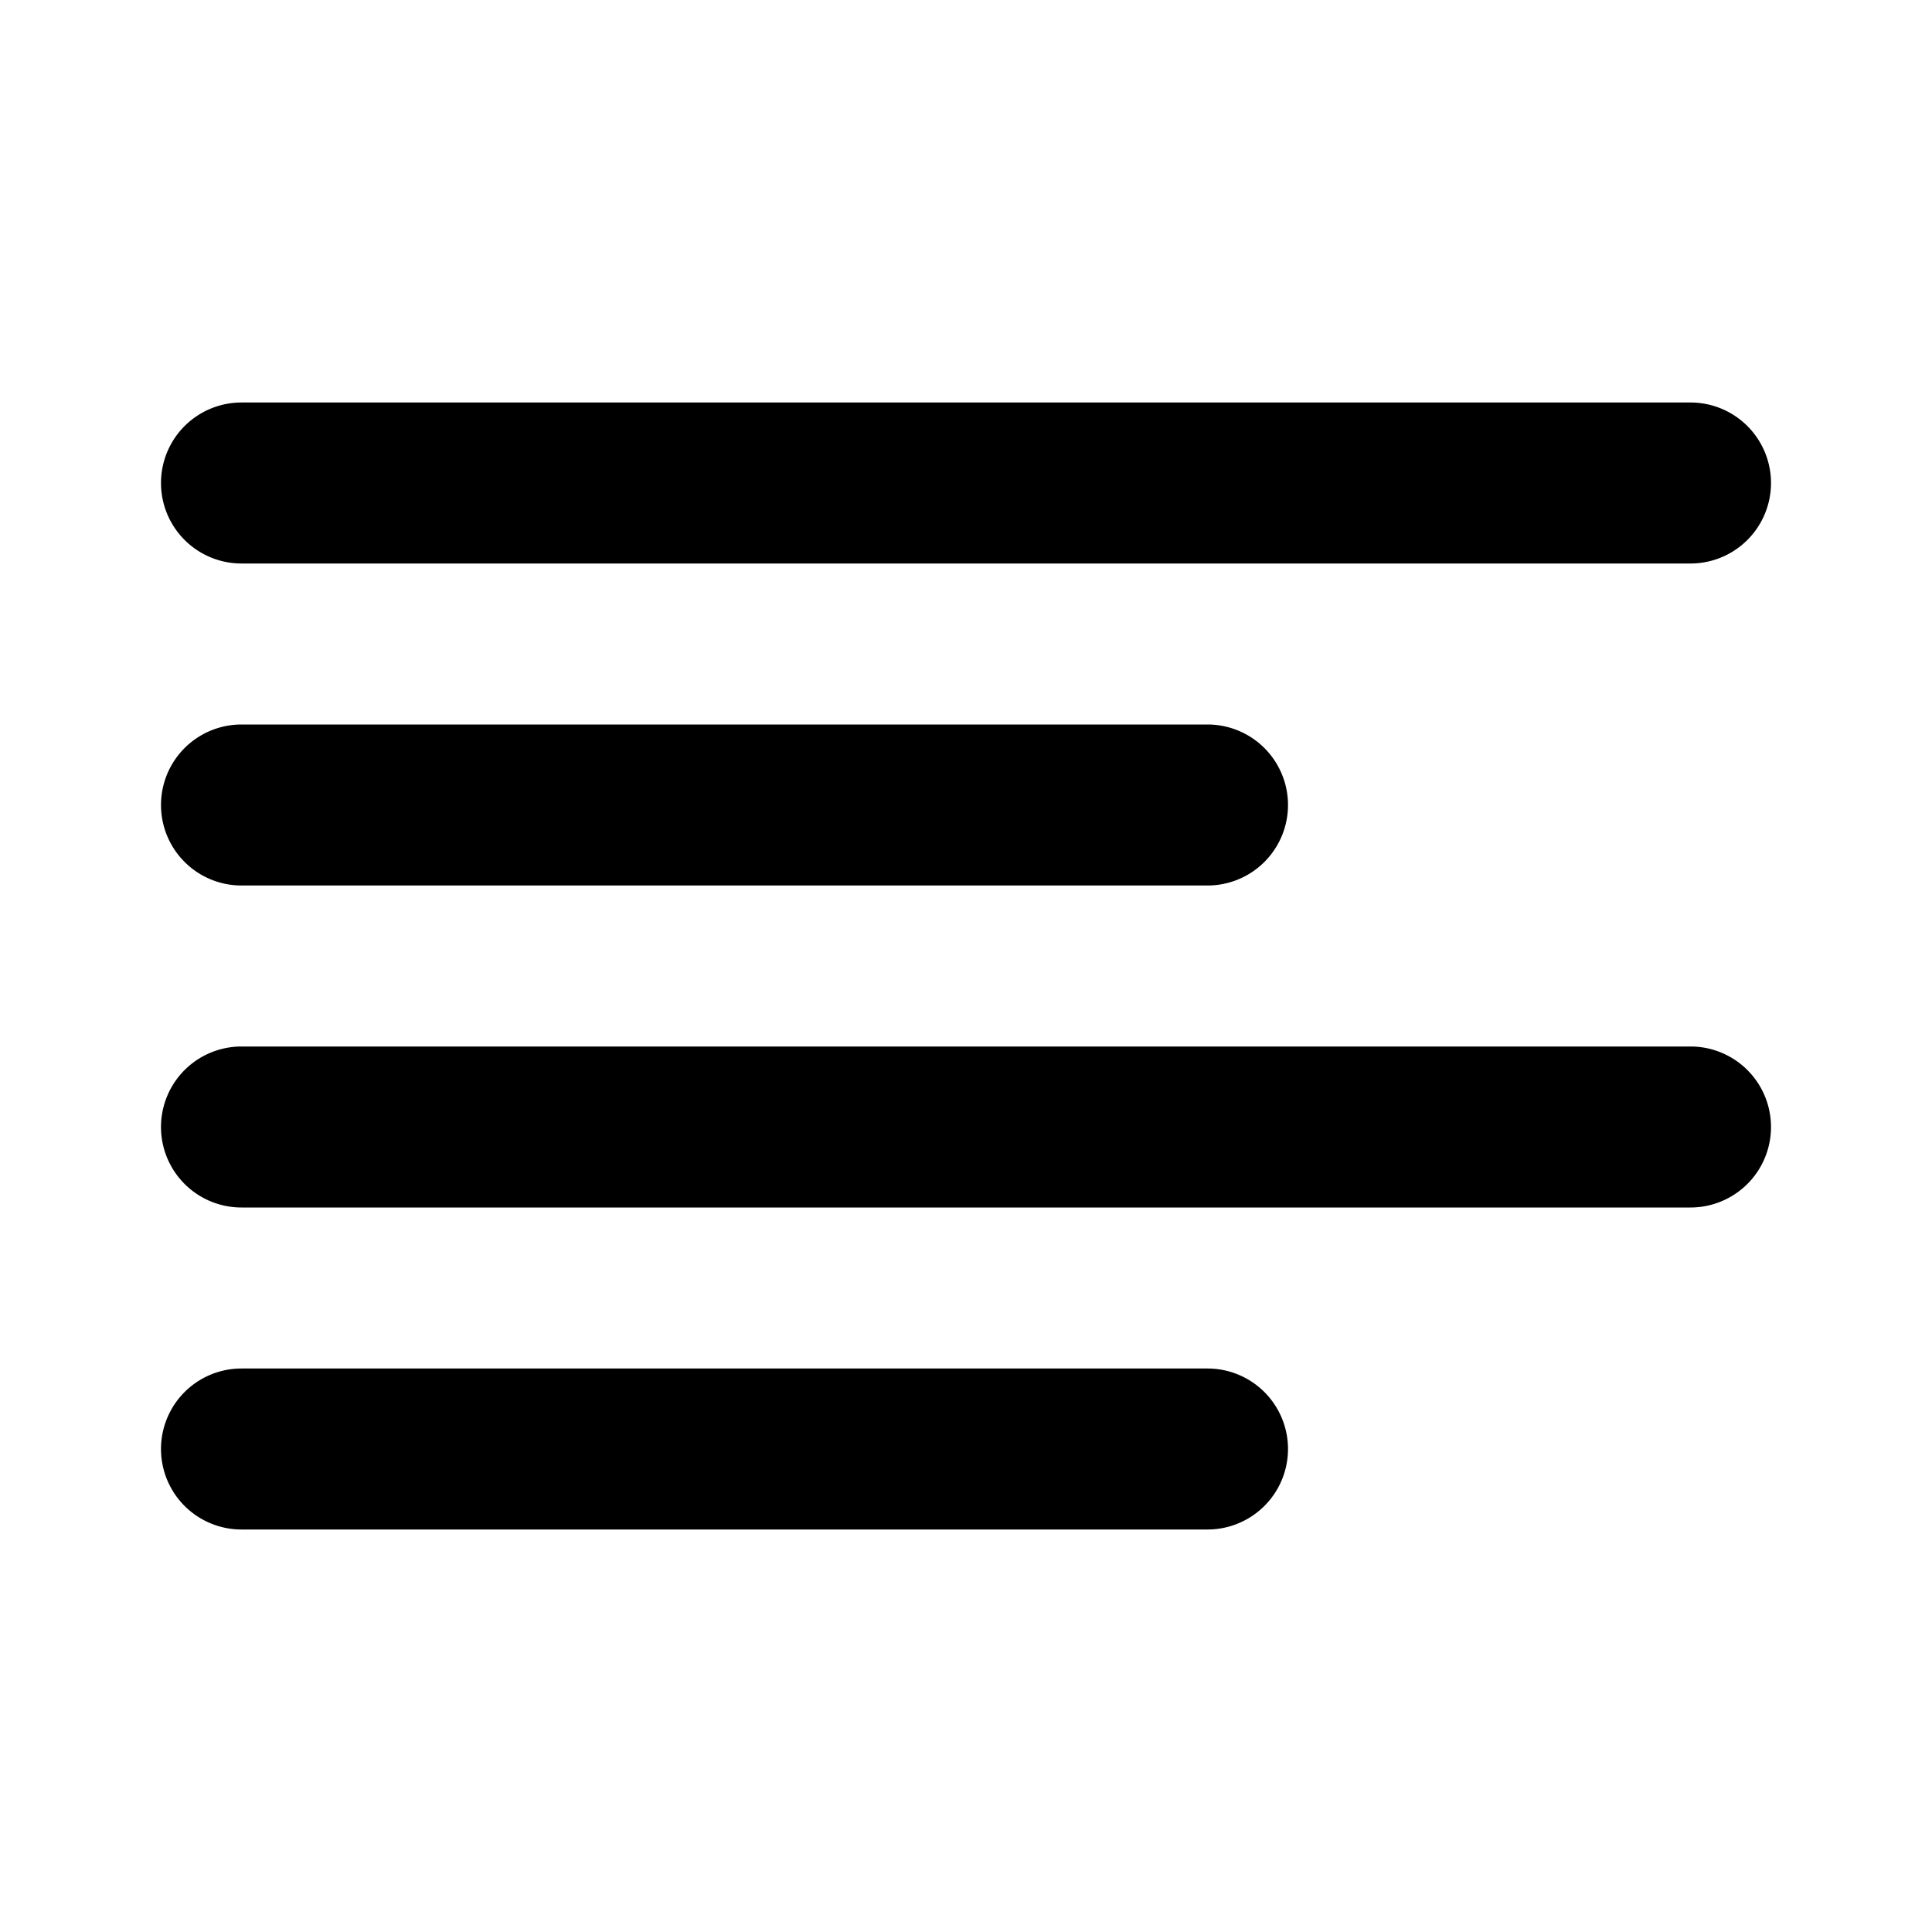 <svg xmlns="http://www.w3.org/2000/svg" width="24" height="24" fill="none" viewBox="0 0 24 24"><path fill="#000" d="M3 5a1 1 0 0 0 0 2h18a1 1 0 1 0 0-2zM3 9a1 1 0 0 0 0 2h12a1 1 0 1 0 0-2zM2 14a1 1 0 0 1 1-1h18a1 1 0 1 1 0 2H3a1 1 0 0 1-1-1M3 17a1 1 0 1 0 0 2h12a1 1 0 1 0 0-2z"/></svg>